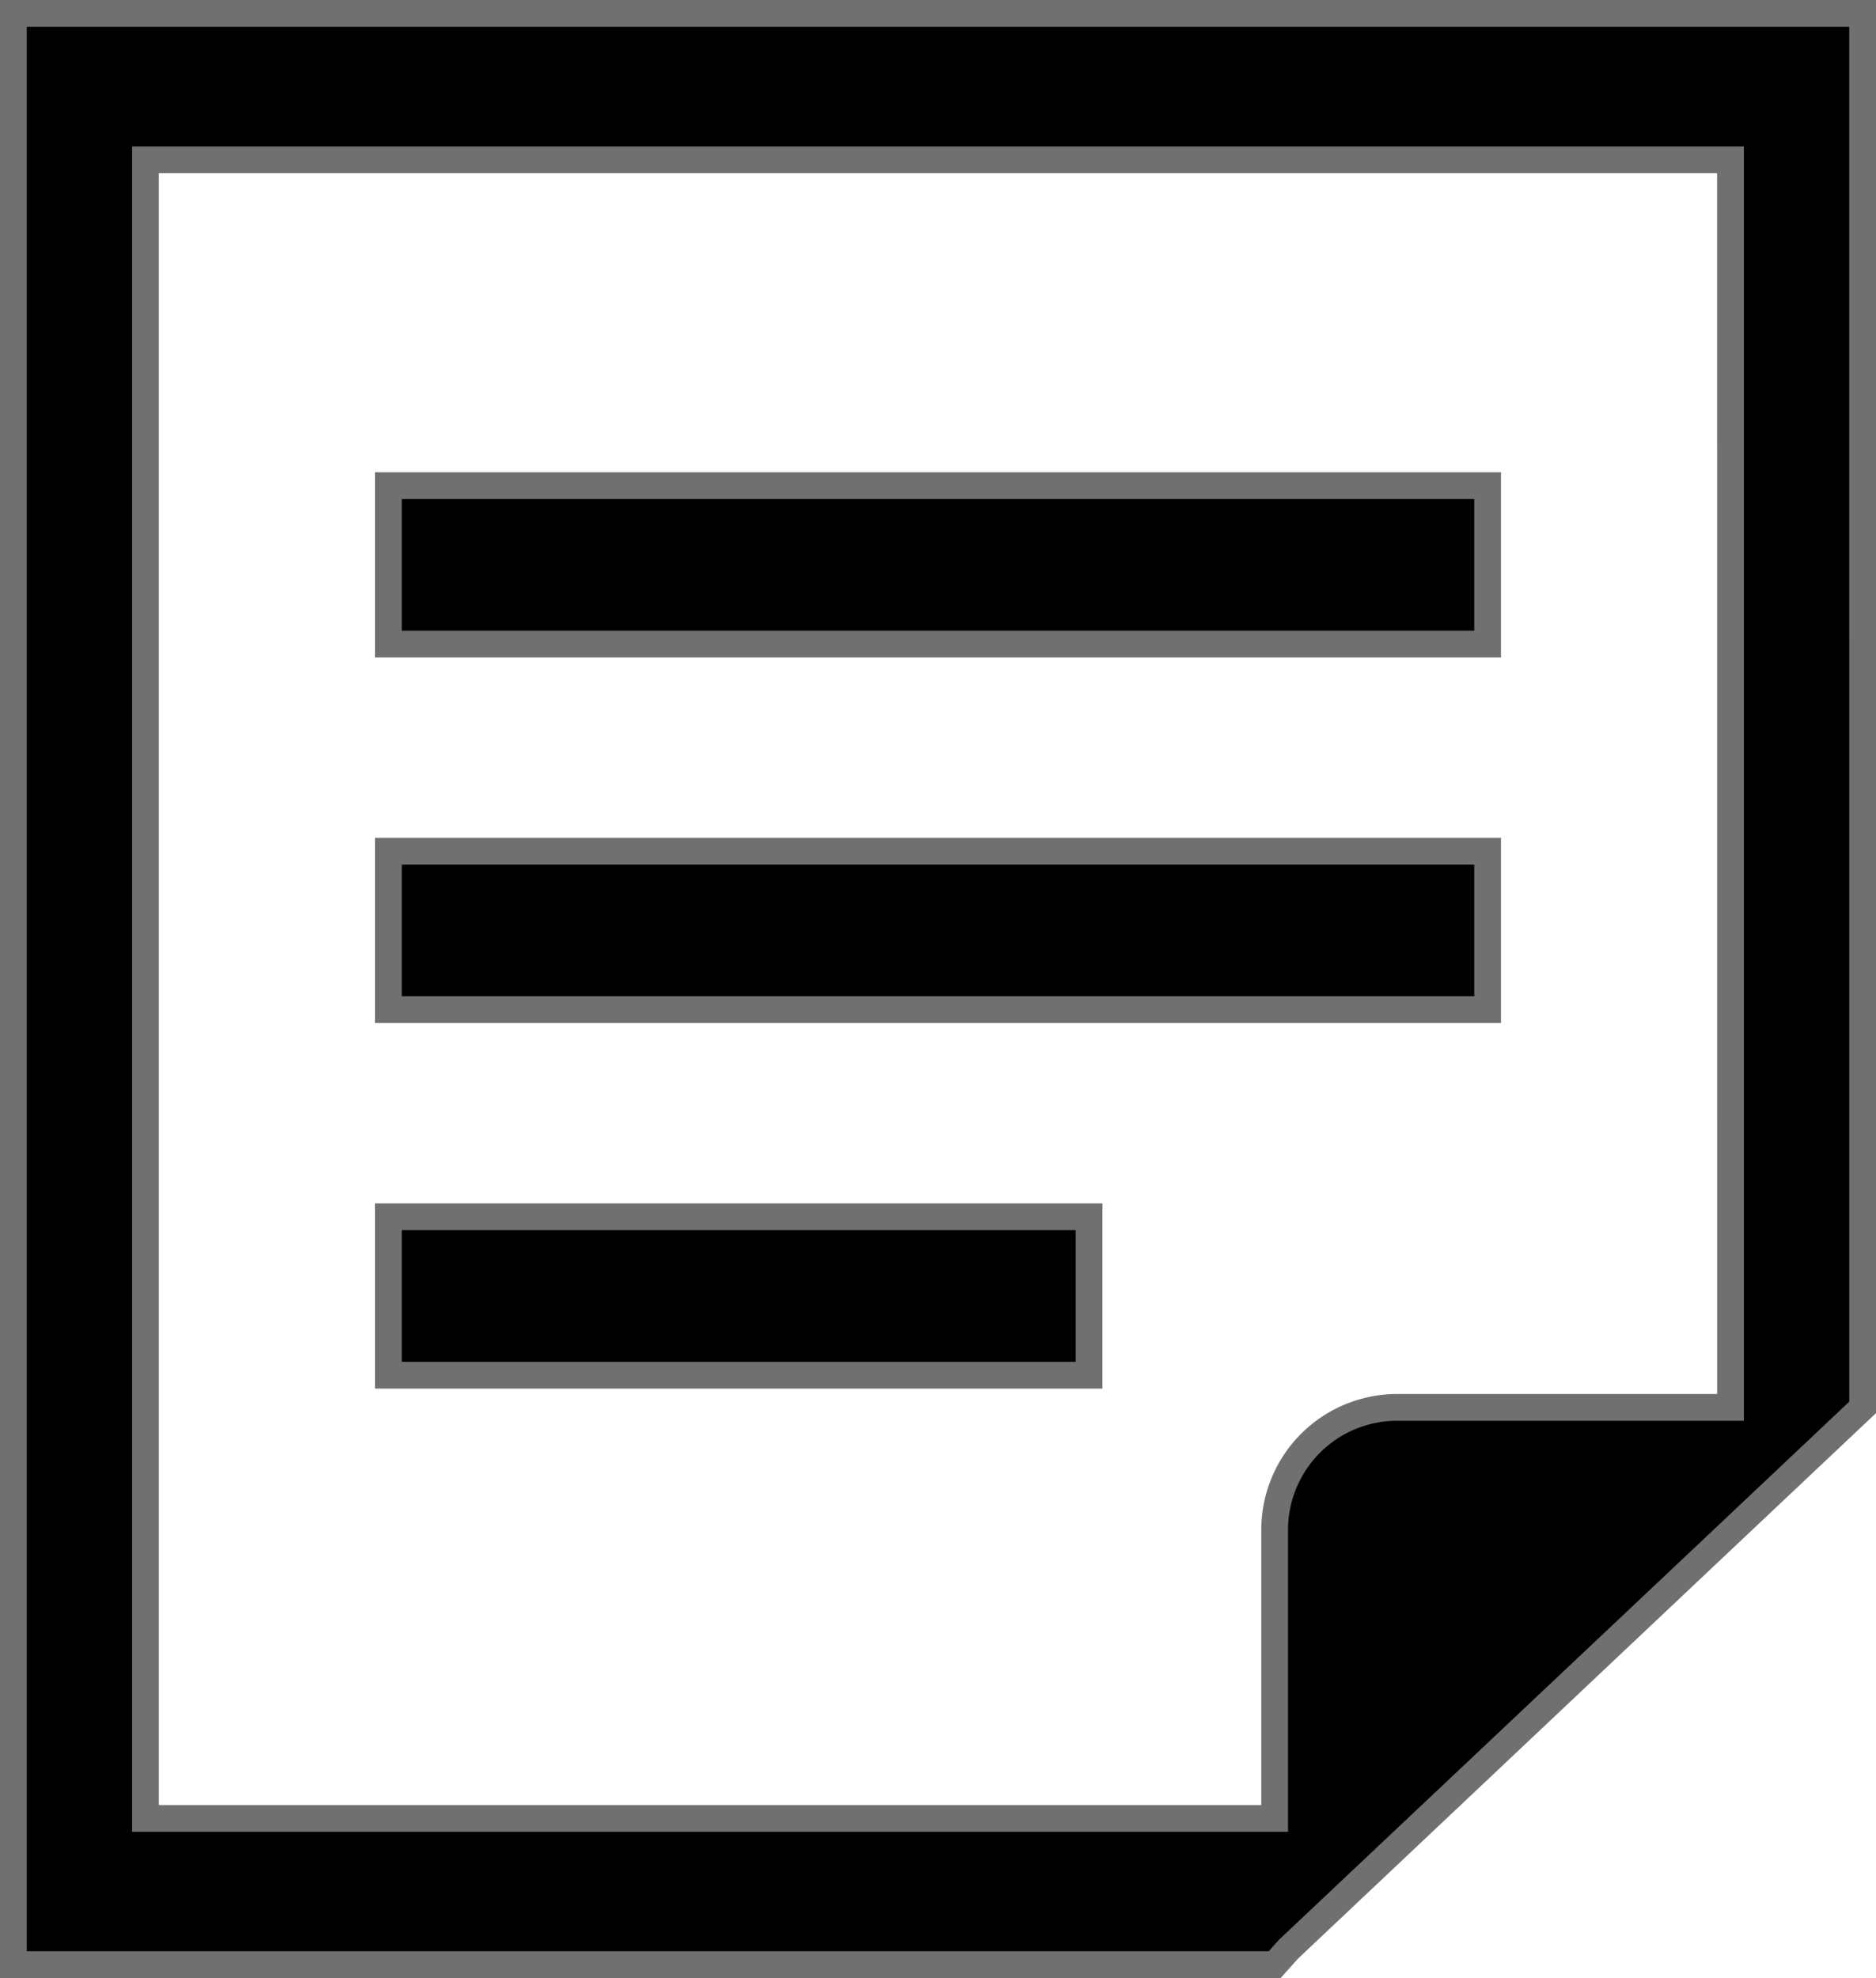 <svg id="flow_icon02" xmlns="http://www.w3.org/2000/svg" width="70.125" height="73.939" viewBox="0 0 70.125 73.939">
  <rect id="長方形_62" data-name="長方形 62" width="41.088" height="5.922" transform="translate(14.519 18.154)"/>
  <path id="長方形_62_-_アウトライン" data-name="長方形 62 - アウトライン" d="M-.5-.5H41.588V6.422H-.5ZM40.588.5H.5V5.422H40.588Z" transform="translate(14.519 18.154)" fill="#707070"/>
  <rect id="長方形_63" data-name="長方形 63" width="41.088" height="5.922" transform="translate(14.519 31.819)"/>
  <path id="長方形_63_-_アウトライン" data-name="長方形 63 - アウトライン" d="M-.5-.5H41.588V6.422H-.5ZM40.588.5H.5V5.422H40.588Z" transform="translate(14.519 31.819)" fill="#707070"/>
  <rect id="長方形_64" data-name="長方形 64" width="26.191" height="5.922" transform="translate(14.519 45.485)"/>
  <path id="長方形_64_-_アウトライン" data-name="長方形 64 - アウトライン" d="M-.5-.5H26.691V6.422H-.5ZM25.691.5H.5V5.422H25.691Z" transform="translate(14.519 45.485)" fill="#707070"/>
  <path id="パス_152" data-name="パス 152" d="M13.388,0V72.94H60.536l.514-.574L77.575,56.773l4.938-4.663V0ZM77.575,52.11H65.091a4.578,4.578,0,0,0-4.556,4.556V67.475H18.326v-62H77.575Z" transform="translate(-12.888 0.5)"/>
  <path id="パス_152_-_アウトライン" data-name="パス 152 - アウトライン" d="M12.888-.5H83.013V52.325l-5.1,4.811L61.408,72.715l-.649.725H12.888ZM82.013.5H13.888V72.44H60.312L60.707,72,77.232,56.41l4.782-4.515ZM17.826,4.976H78.075V52.61H65.091a4.078,4.078,0,0,0-4.056,4.056V67.975H17.826Zm59.248,1H18.826v61H60.035V56.666a5.078,5.078,0,0,1,5.056-5.056H77.075Z" transform="translate(-12.888 0.5)" fill="#707070"/>
</svg>

